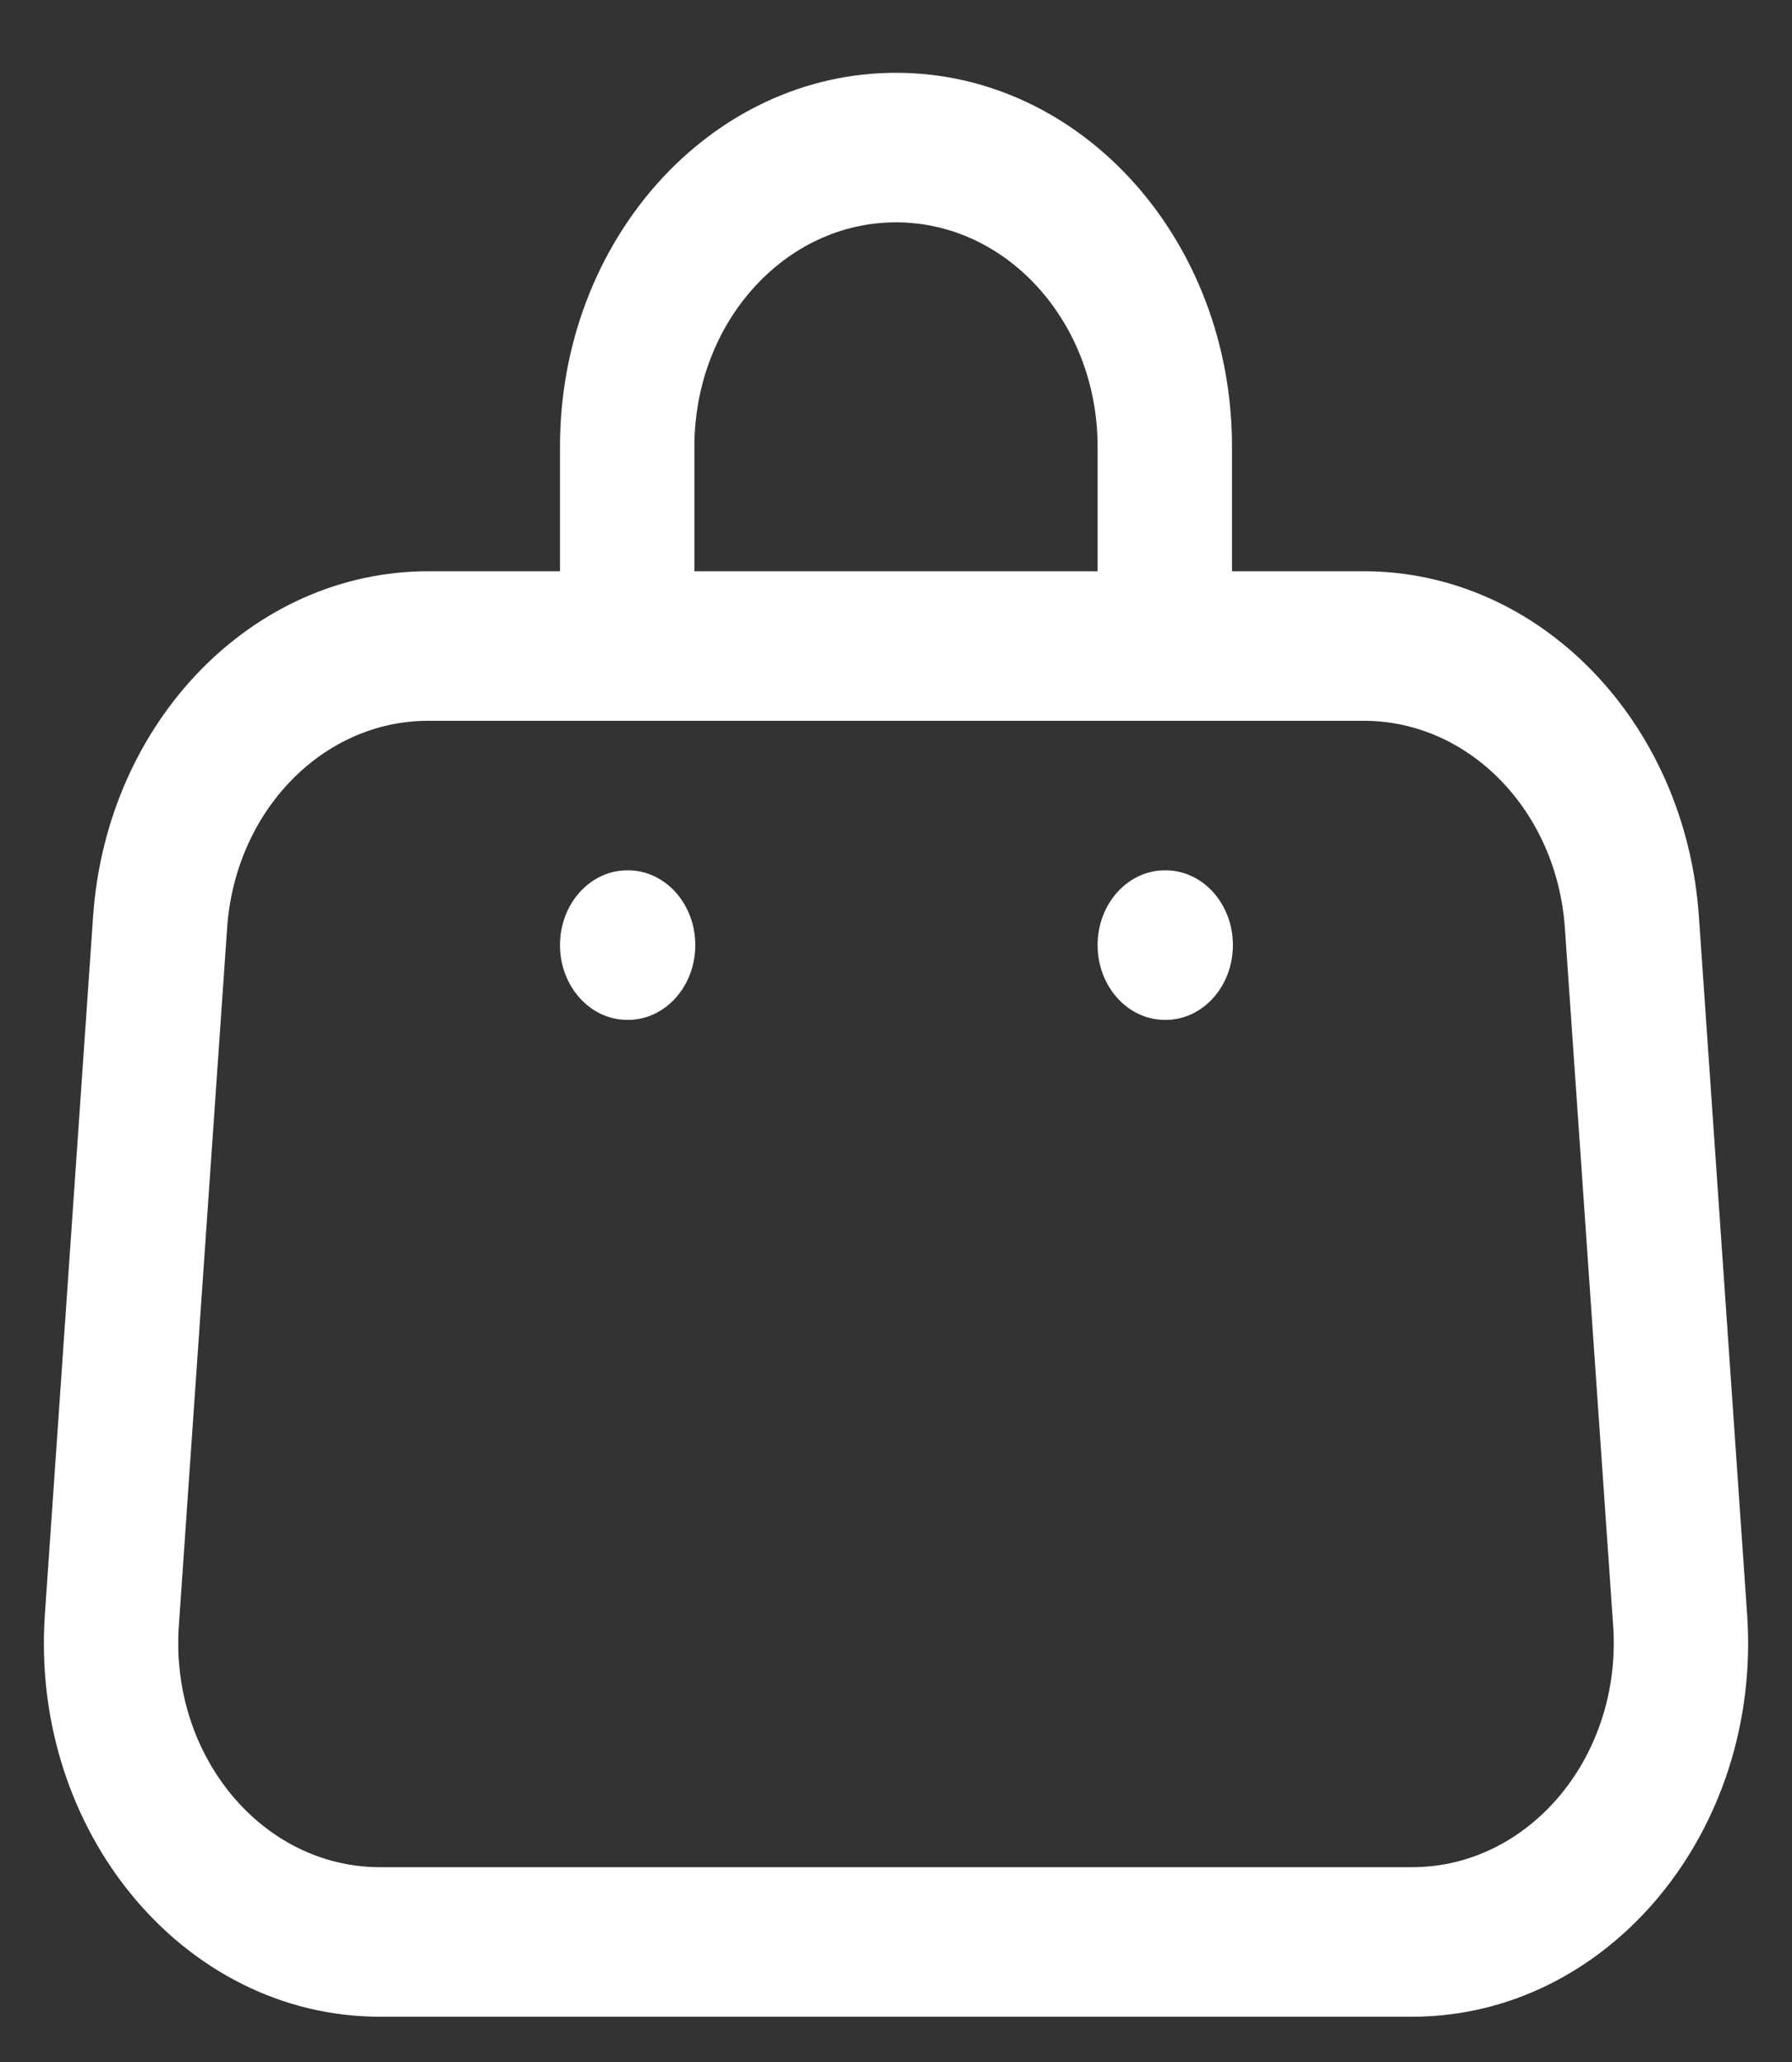 <svg width="20" height="23" viewBox="0 0 20 23" fill="none" xmlns="http://www.w3.org/2000/svg">
<rect x="0" y="0" width="20" height="23" fill="#333333" stroke="none"/>
<path d="M7.01 11.376C7.424 11.376 7.76 11.002 7.76 10.542C7.76 10.081 7.424 9.708 7.01 9.708V11.376ZM7 9.708C6.586 9.708 6.25 10.081 6.25 10.542C6.25 11.002 6.586 11.376 7 11.376V9.708ZM13.01 11.376C13.424 11.376 13.76 11.002 13.76 10.542C13.76 10.081 13.424 9.708 13.01 9.708V11.376ZM13 9.708C12.586 9.708 12.25 10.081 12.25 10.542C12.25 11.002 12.586 11.376 13 11.376V9.708ZM4.778 8.04H15.222V6.372H4.778V8.04ZM17.465 10.35L18.004 18.134L19.499 18.006L18.961 10.222L17.465 10.35ZM15.76 20.827H4.24V22.495H15.76V20.827ZM1.996 18.134L2.535 10.35L1.039 10.222L0.501 18.006L1.996 18.134ZM4.24 20.827C2.929 20.827 1.896 19.587 1.996 18.134L0.501 18.006C0.333 20.428 2.055 22.495 4.24 22.495V20.827ZM18.004 18.134C18.104 19.587 17.071 20.827 15.76 20.827V22.495C17.945 22.495 19.667 20.428 19.499 18.006L18.004 18.134ZM15.222 8.04C16.398 8.04 17.375 9.047 17.465 10.35L18.961 10.222C18.811 8.05 17.181 6.372 15.222 6.372V8.04ZM4.778 6.372C2.819 6.372 1.19 8.05 1.039 10.222L2.535 10.35C2.625 9.047 3.602 8.04 4.778 8.04V6.372ZM12.25 4.982V7.206H13.75V4.982H12.25ZM7.75 7.206V4.982H6.25V7.206H7.75ZM10 2.48C11.243 2.48 12.25 3.601 12.25 4.982H13.75C13.75 2.679 12.071 0.812 10 0.812V2.48ZM10 0.812C7.929 0.812 6.25 2.679 6.25 4.982H7.75C7.75 3.601 8.757 2.48 10 2.48V0.812ZM7.01 9.708H7V11.376H7.01V9.708ZM13.01 9.708H13V11.376H13.01V9.708Z" fill="white"/>
</svg>
